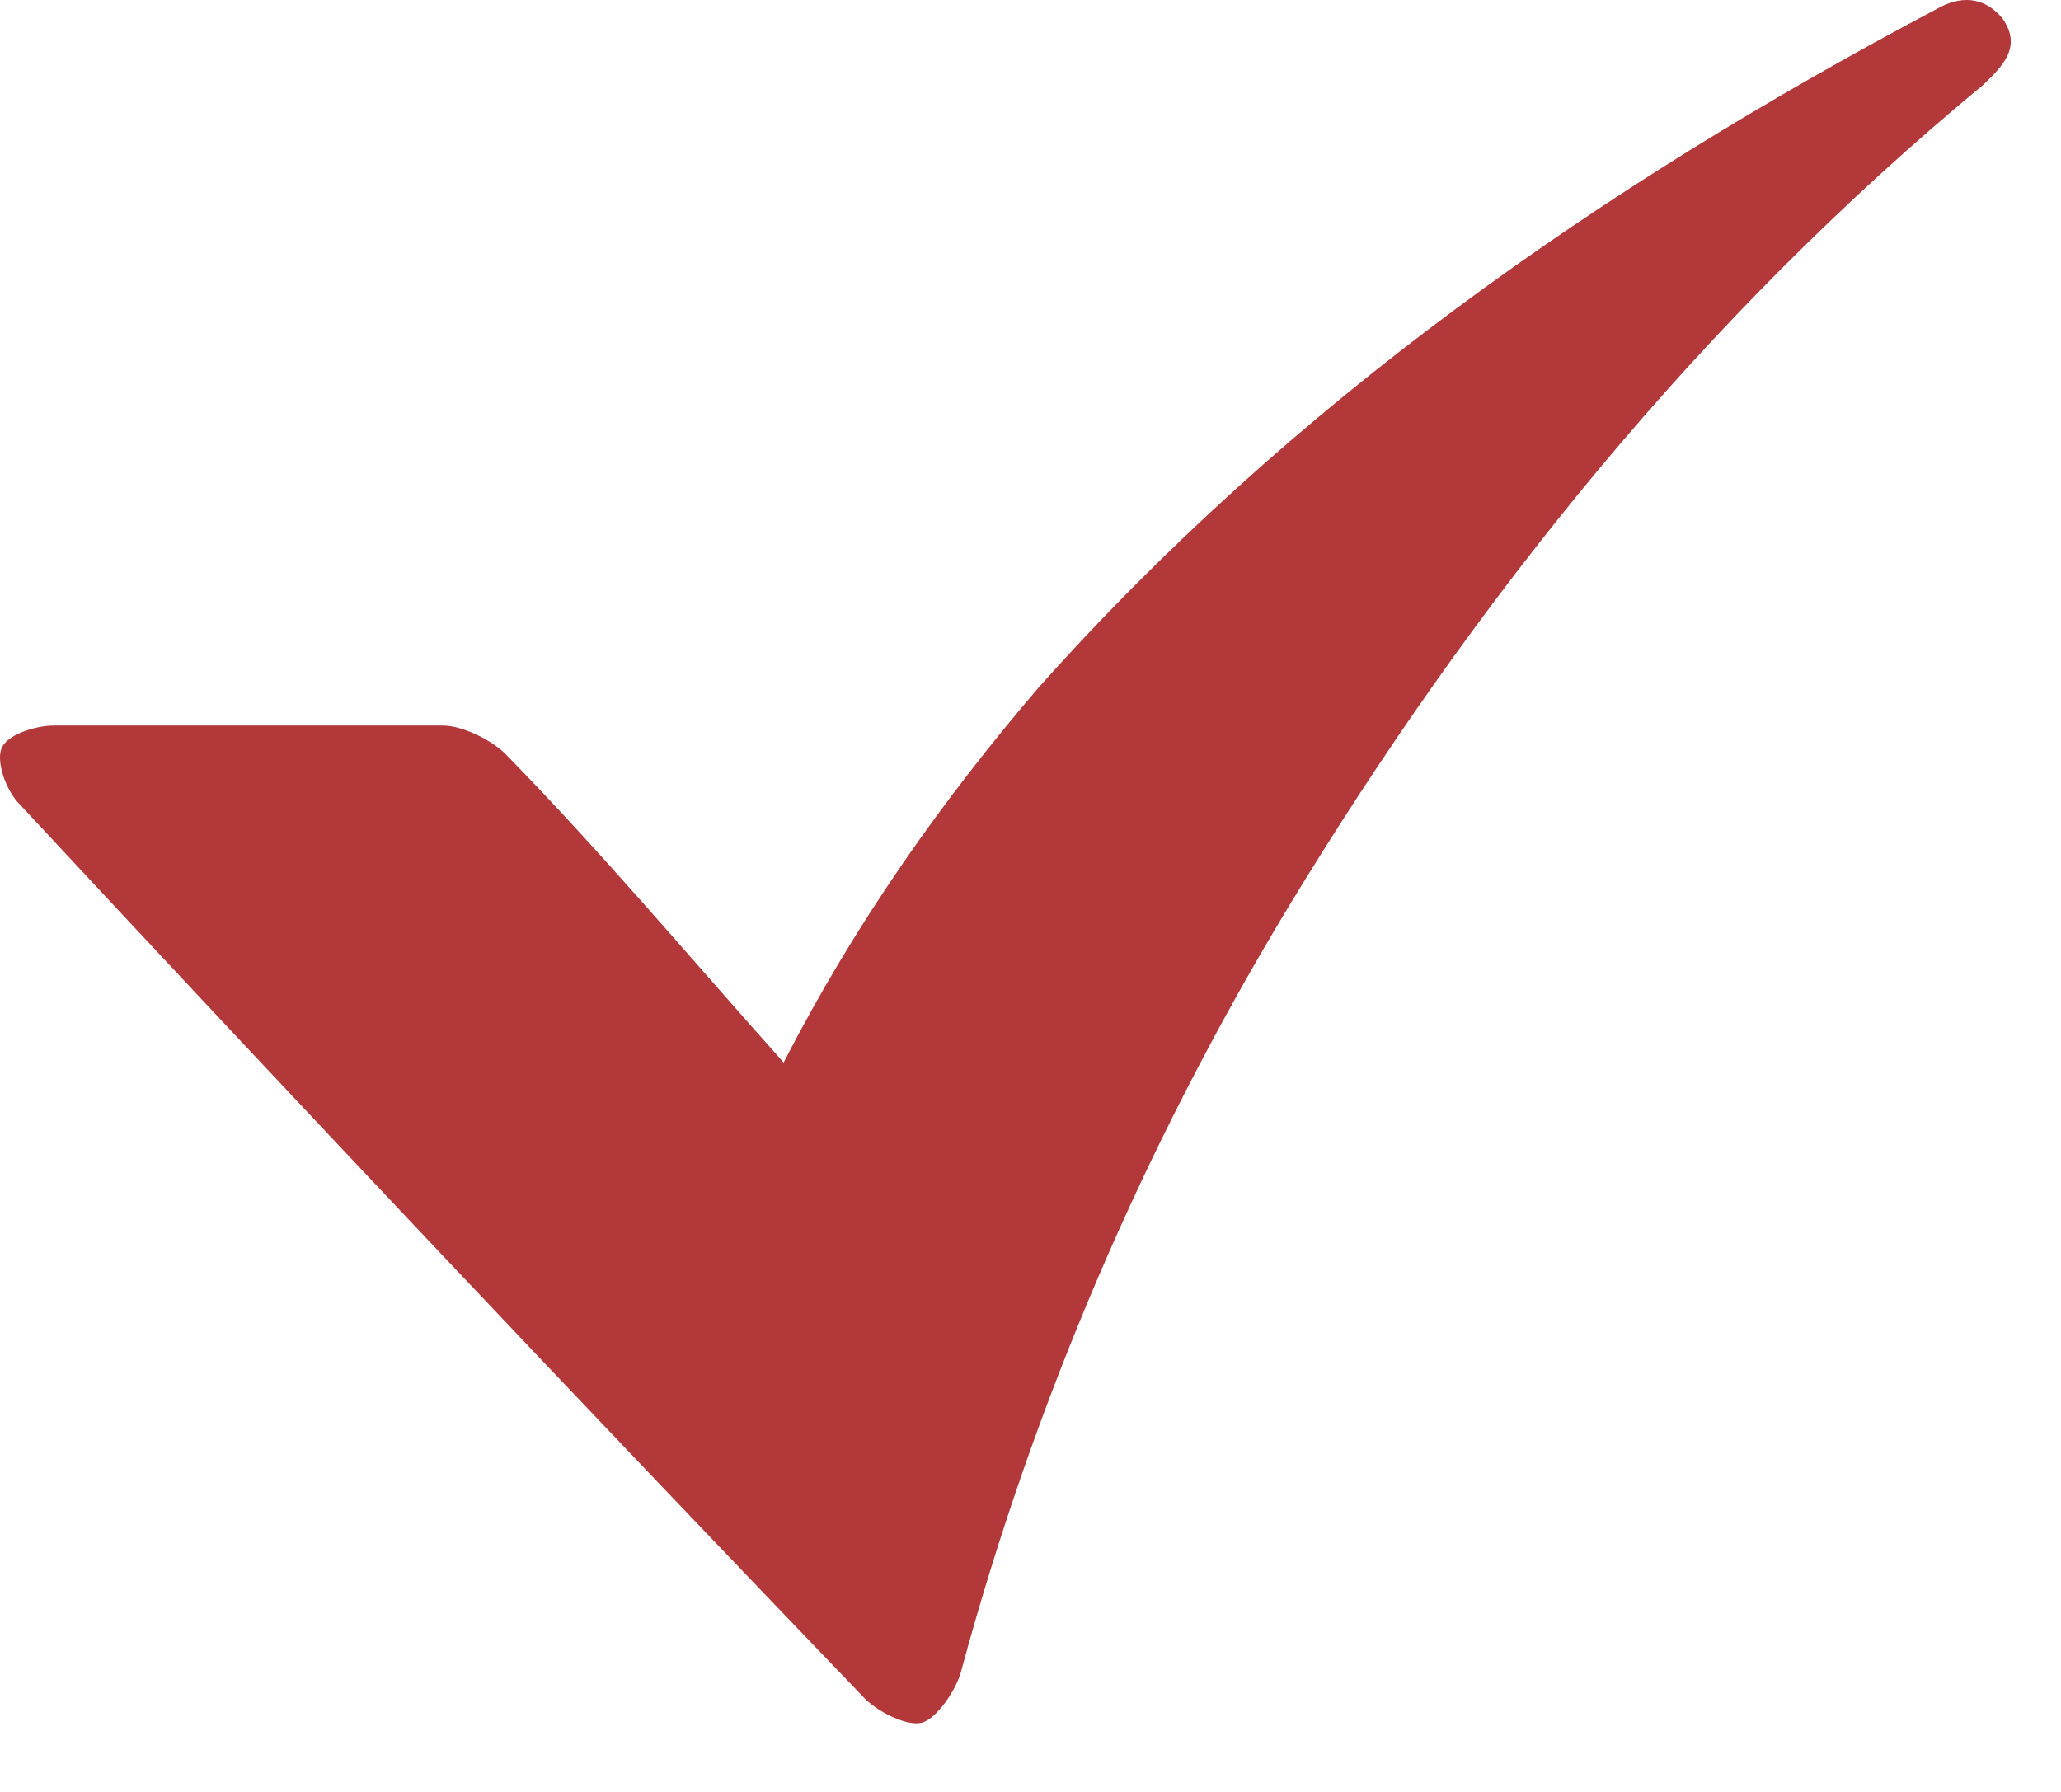 <?xml version="1.0" encoding="UTF-8"?> <svg xmlns="http://www.w3.org/2000/svg" width="23" height="20" viewBox="0 0 23 20" fill="none"> <path d="M8.745 11.859C9.549 10.292 10.513 8.934 11.584 7.681C14.423 4.494 17.852 2.092 21.601 0.107C21.869 -0.05 22.137 -0.05 22.351 0.211C22.565 0.525 22.351 0.734 22.137 0.943C18.976 3.554 16.459 6.688 14.37 10.136C12.763 12.799 11.531 15.672 10.727 18.649C10.674 18.858 10.459 19.172 10.299 19.224C10.138 19.276 9.817 19.119 9.656 18.963C6.495 15.672 3.335 12.329 0.228 8.986C0.068 8.83 -0.04 8.516 0.014 8.36C0.068 8.203 0.389 8.098 0.603 8.098C2.049 8.098 3.496 8.098 4.942 8.098C5.156 8.098 5.478 8.255 5.638 8.412C6.71 9.509 7.674 10.658 8.745 11.859Z" fill="#B23839"></path> </svg> 